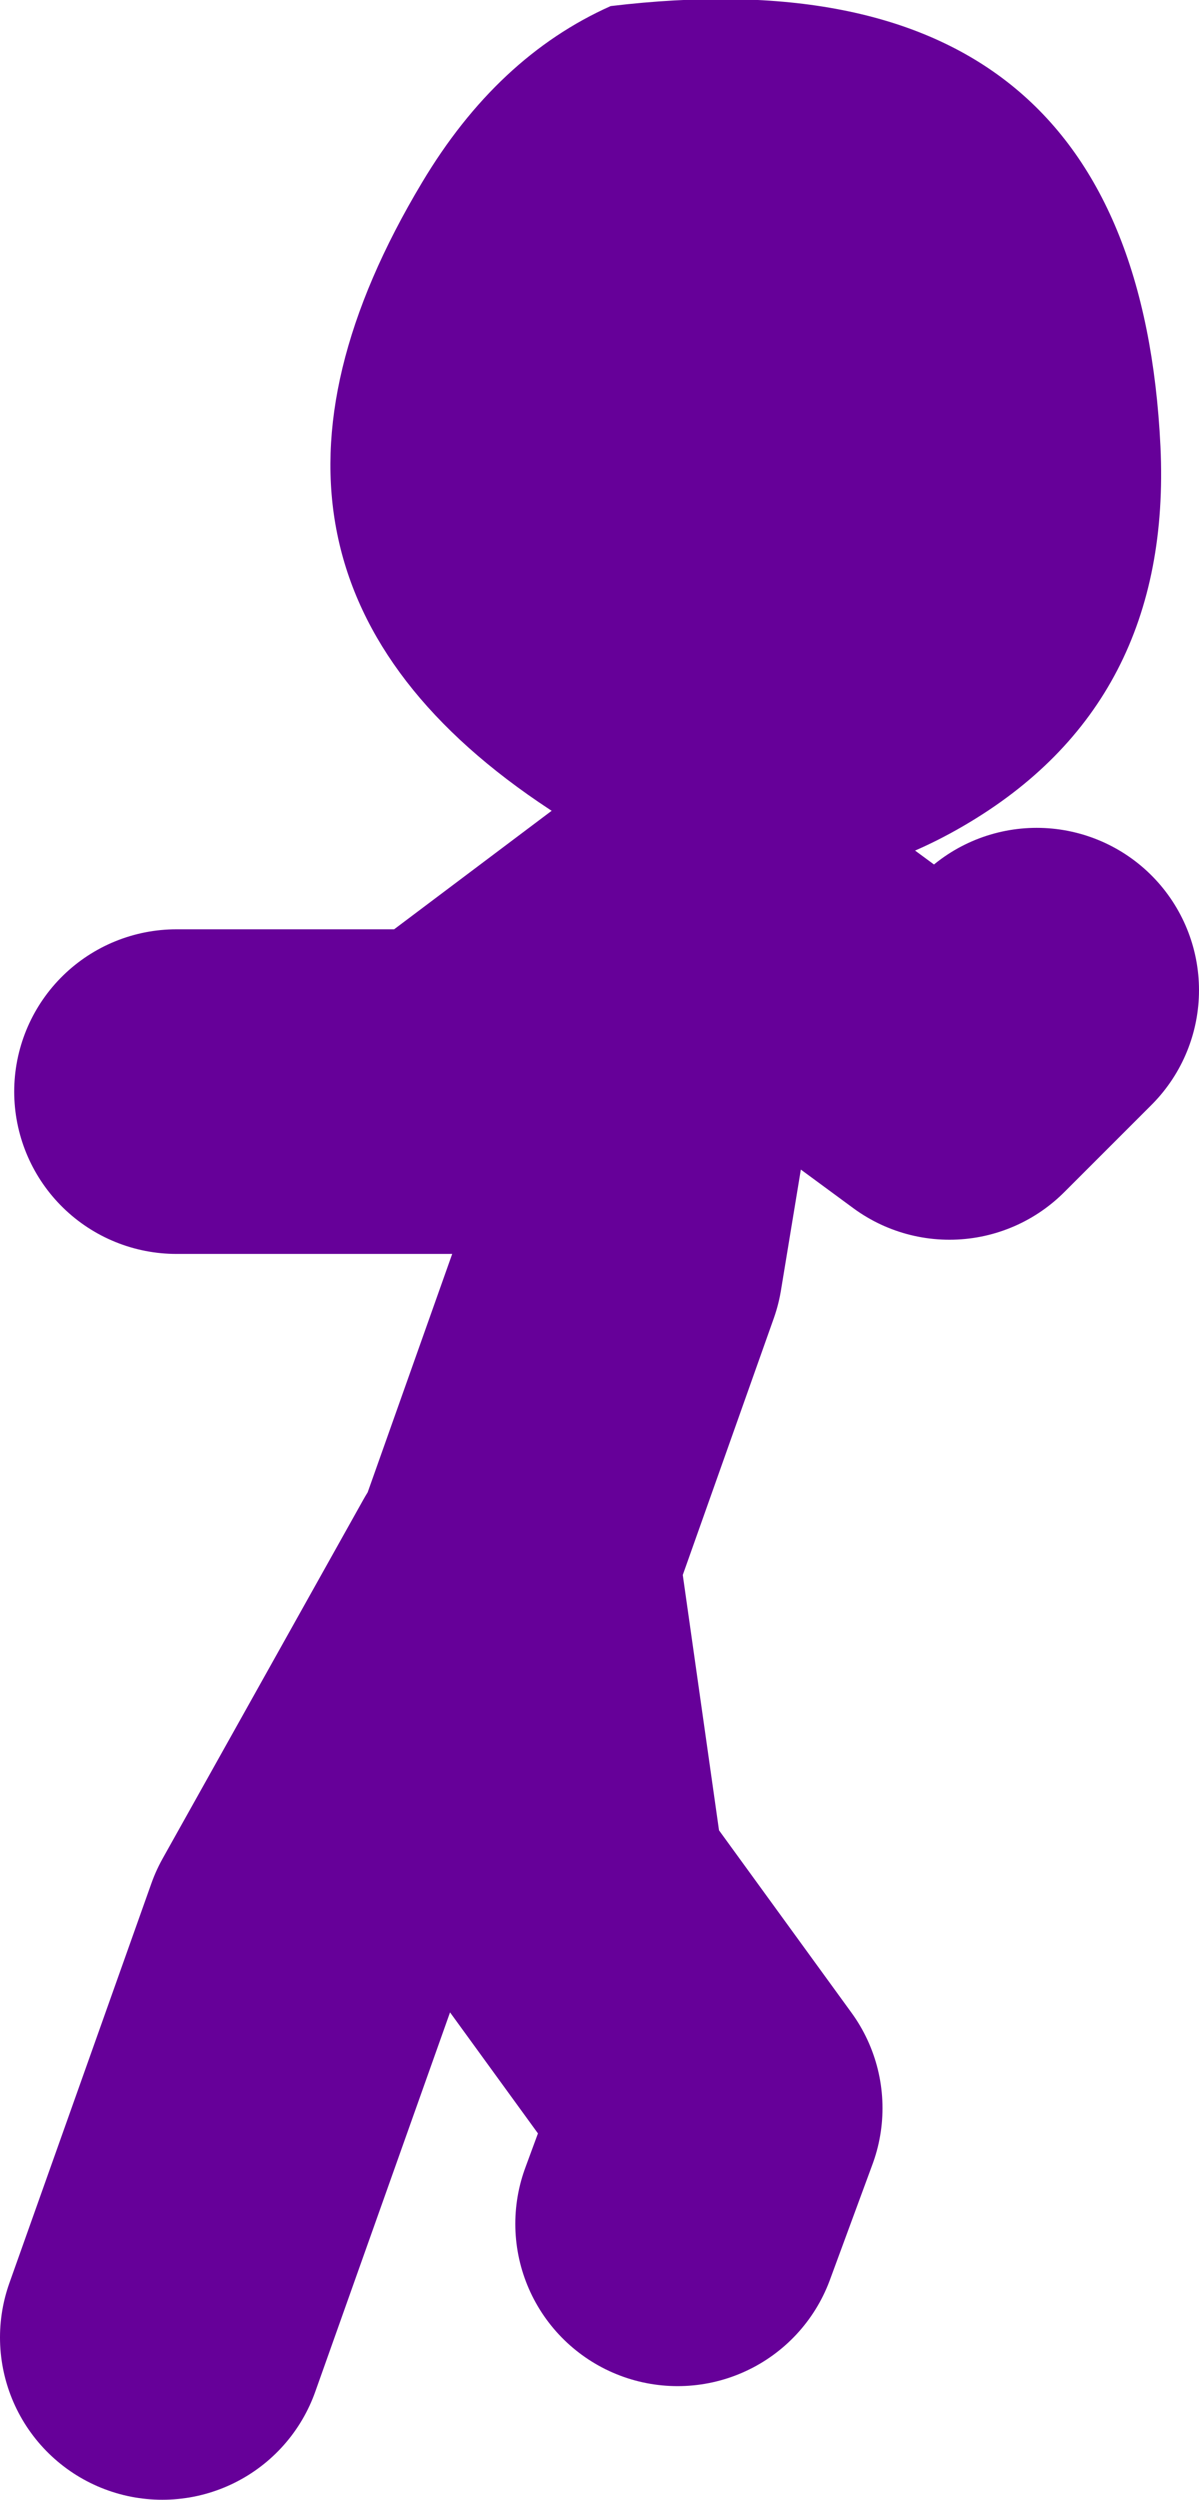 <?xml version="1.0" encoding="UTF-8" standalone="no"?>
<svg xmlns:xlink="http://www.w3.org/1999/xlink" height="61.6px" width="29.55px" xmlns="http://www.w3.org/2000/svg">
  <g transform="matrix(1.0, 0.0, 0.0, 1.0, 133.75, -30.2)">
    <path d="M-120.95 68.4 L-118.45 61.35 -117.05 52.85 -122.7 57.1 -129.4 57.1 M-129.75 87.8 L-126.25 77.95 -121.3 69.1 M-115.65 52.85 L-110.35 56.75 -108.2 54.6 M-120.95 69.1 L-119.85 76.85 -116.0 82.15 -117.05 85.0" fill="none" stroke="#660099" stroke-linecap="round" stroke-linejoin="round" stroke-width="8.0"/>
    <path d="M-105.15 41.2 Q-104.85 47.55 -110.0 50.55 -115.05 53.5 -120.2 50.15 -129.1 44.3 -123.35 34.7 -121.5 31.6 -118.7 30.35 -105.75 28.8 -105.15 41.2" fill="#660099" fill-rule="evenodd" stroke="none"/>
  </g>
</svg>
